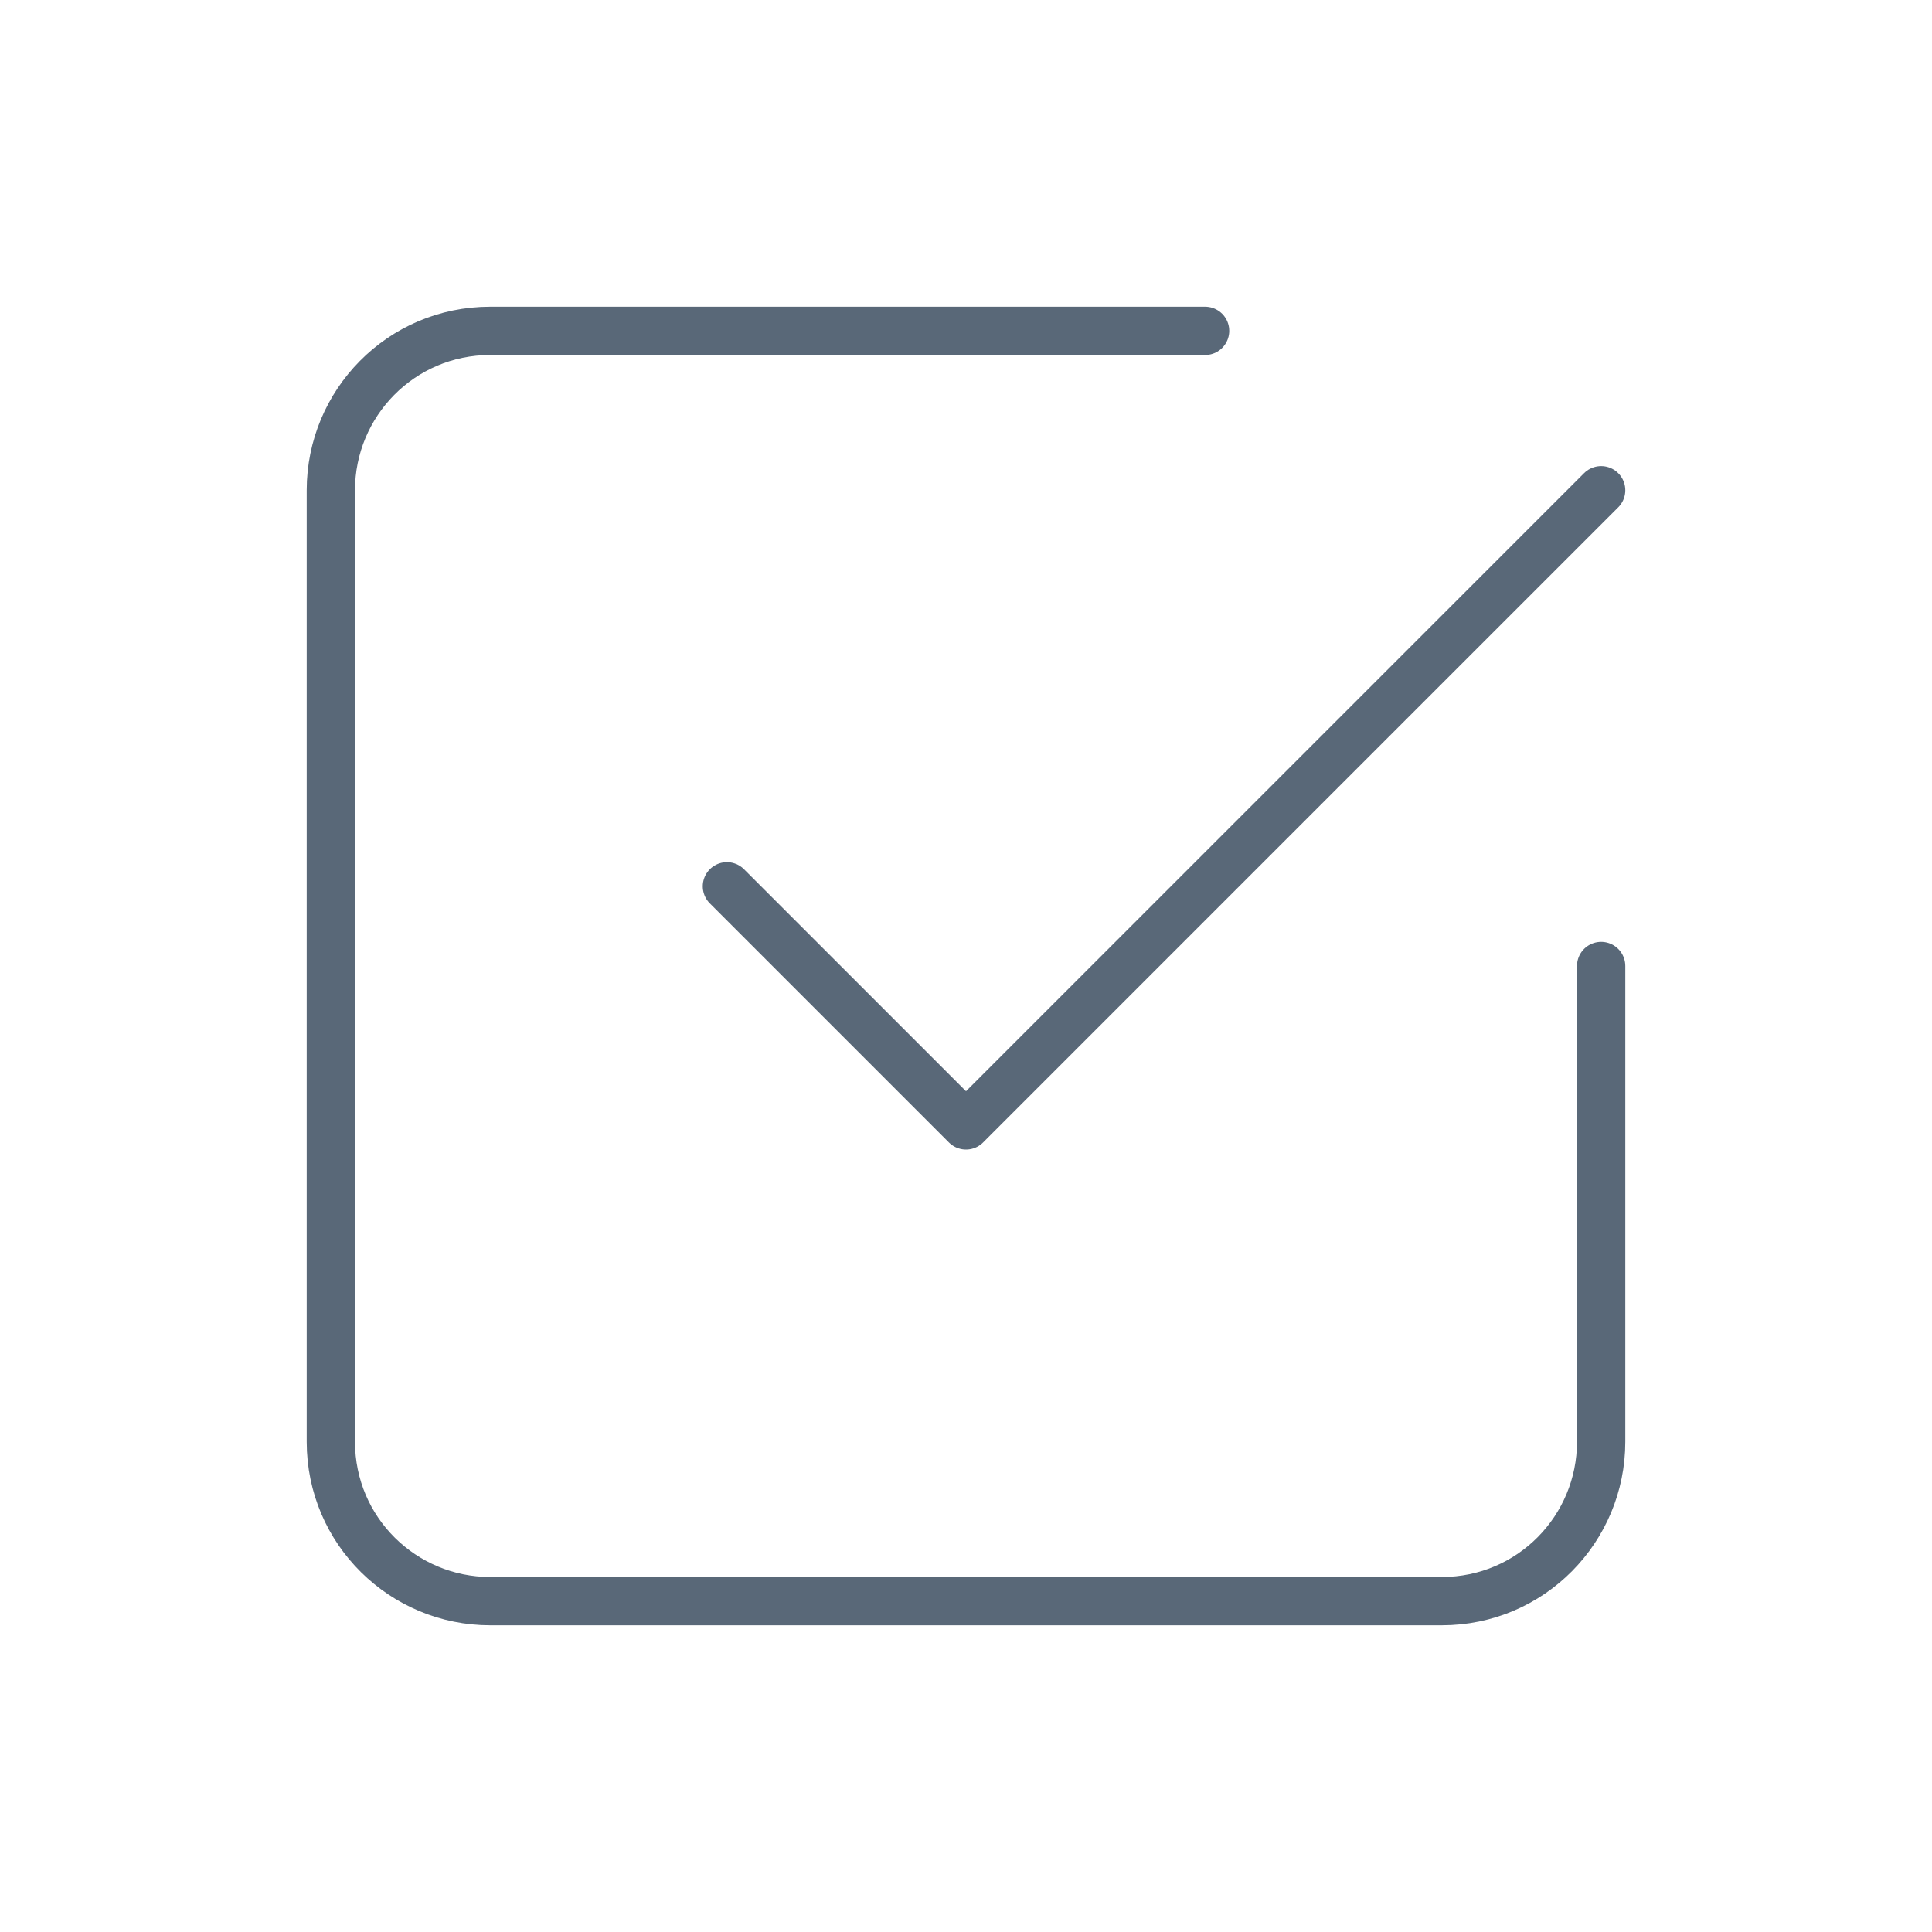 <?xml version="1.0" encoding="utf-8"?>
<!-- Generator: Adobe Illustrator 21.0.2, SVG Export Plug-In . SVG Version: 6.00 Build 0)  -->
<svg version="1.1" id="Layer_1" xmlns="http://www.w3.org/2000/svg" xmlns:xlink="http://www.w3.org/1999/xlink" x="0px" y="0px"
	 viewBox="0 0 80 80" style="enable-background:new 0 0 80 80;" xml:space="preserve">
<style type="text/css">
	.st0{fill:none;stroke:#596878;stroke-width:2;stroke-linecap:round;stroke-linejoin:round;stroke-miterlimit:20;}
</style>
<g>
	<g>
		<g>
			<path class="st0" d="M30.1,36.7L30.1,36.7l9.9,9.9l0,0l26.3-26.3l0,0"/>
		</g>
		<g>
			<path class="st0" d="M66.3,40v19.7c0,3.6-2.9,6.6-6.6,6.6c0,0,0,0,0,0H20.3c-3.6,0-6.6-2.9-6.6-6.6c0,0,0,0,0,0V20.3
				c0-3.6,2.9-6.6,6.6-6.6h29.6l0,0"/>
		</g>
	</g>
</g>
</svg>
